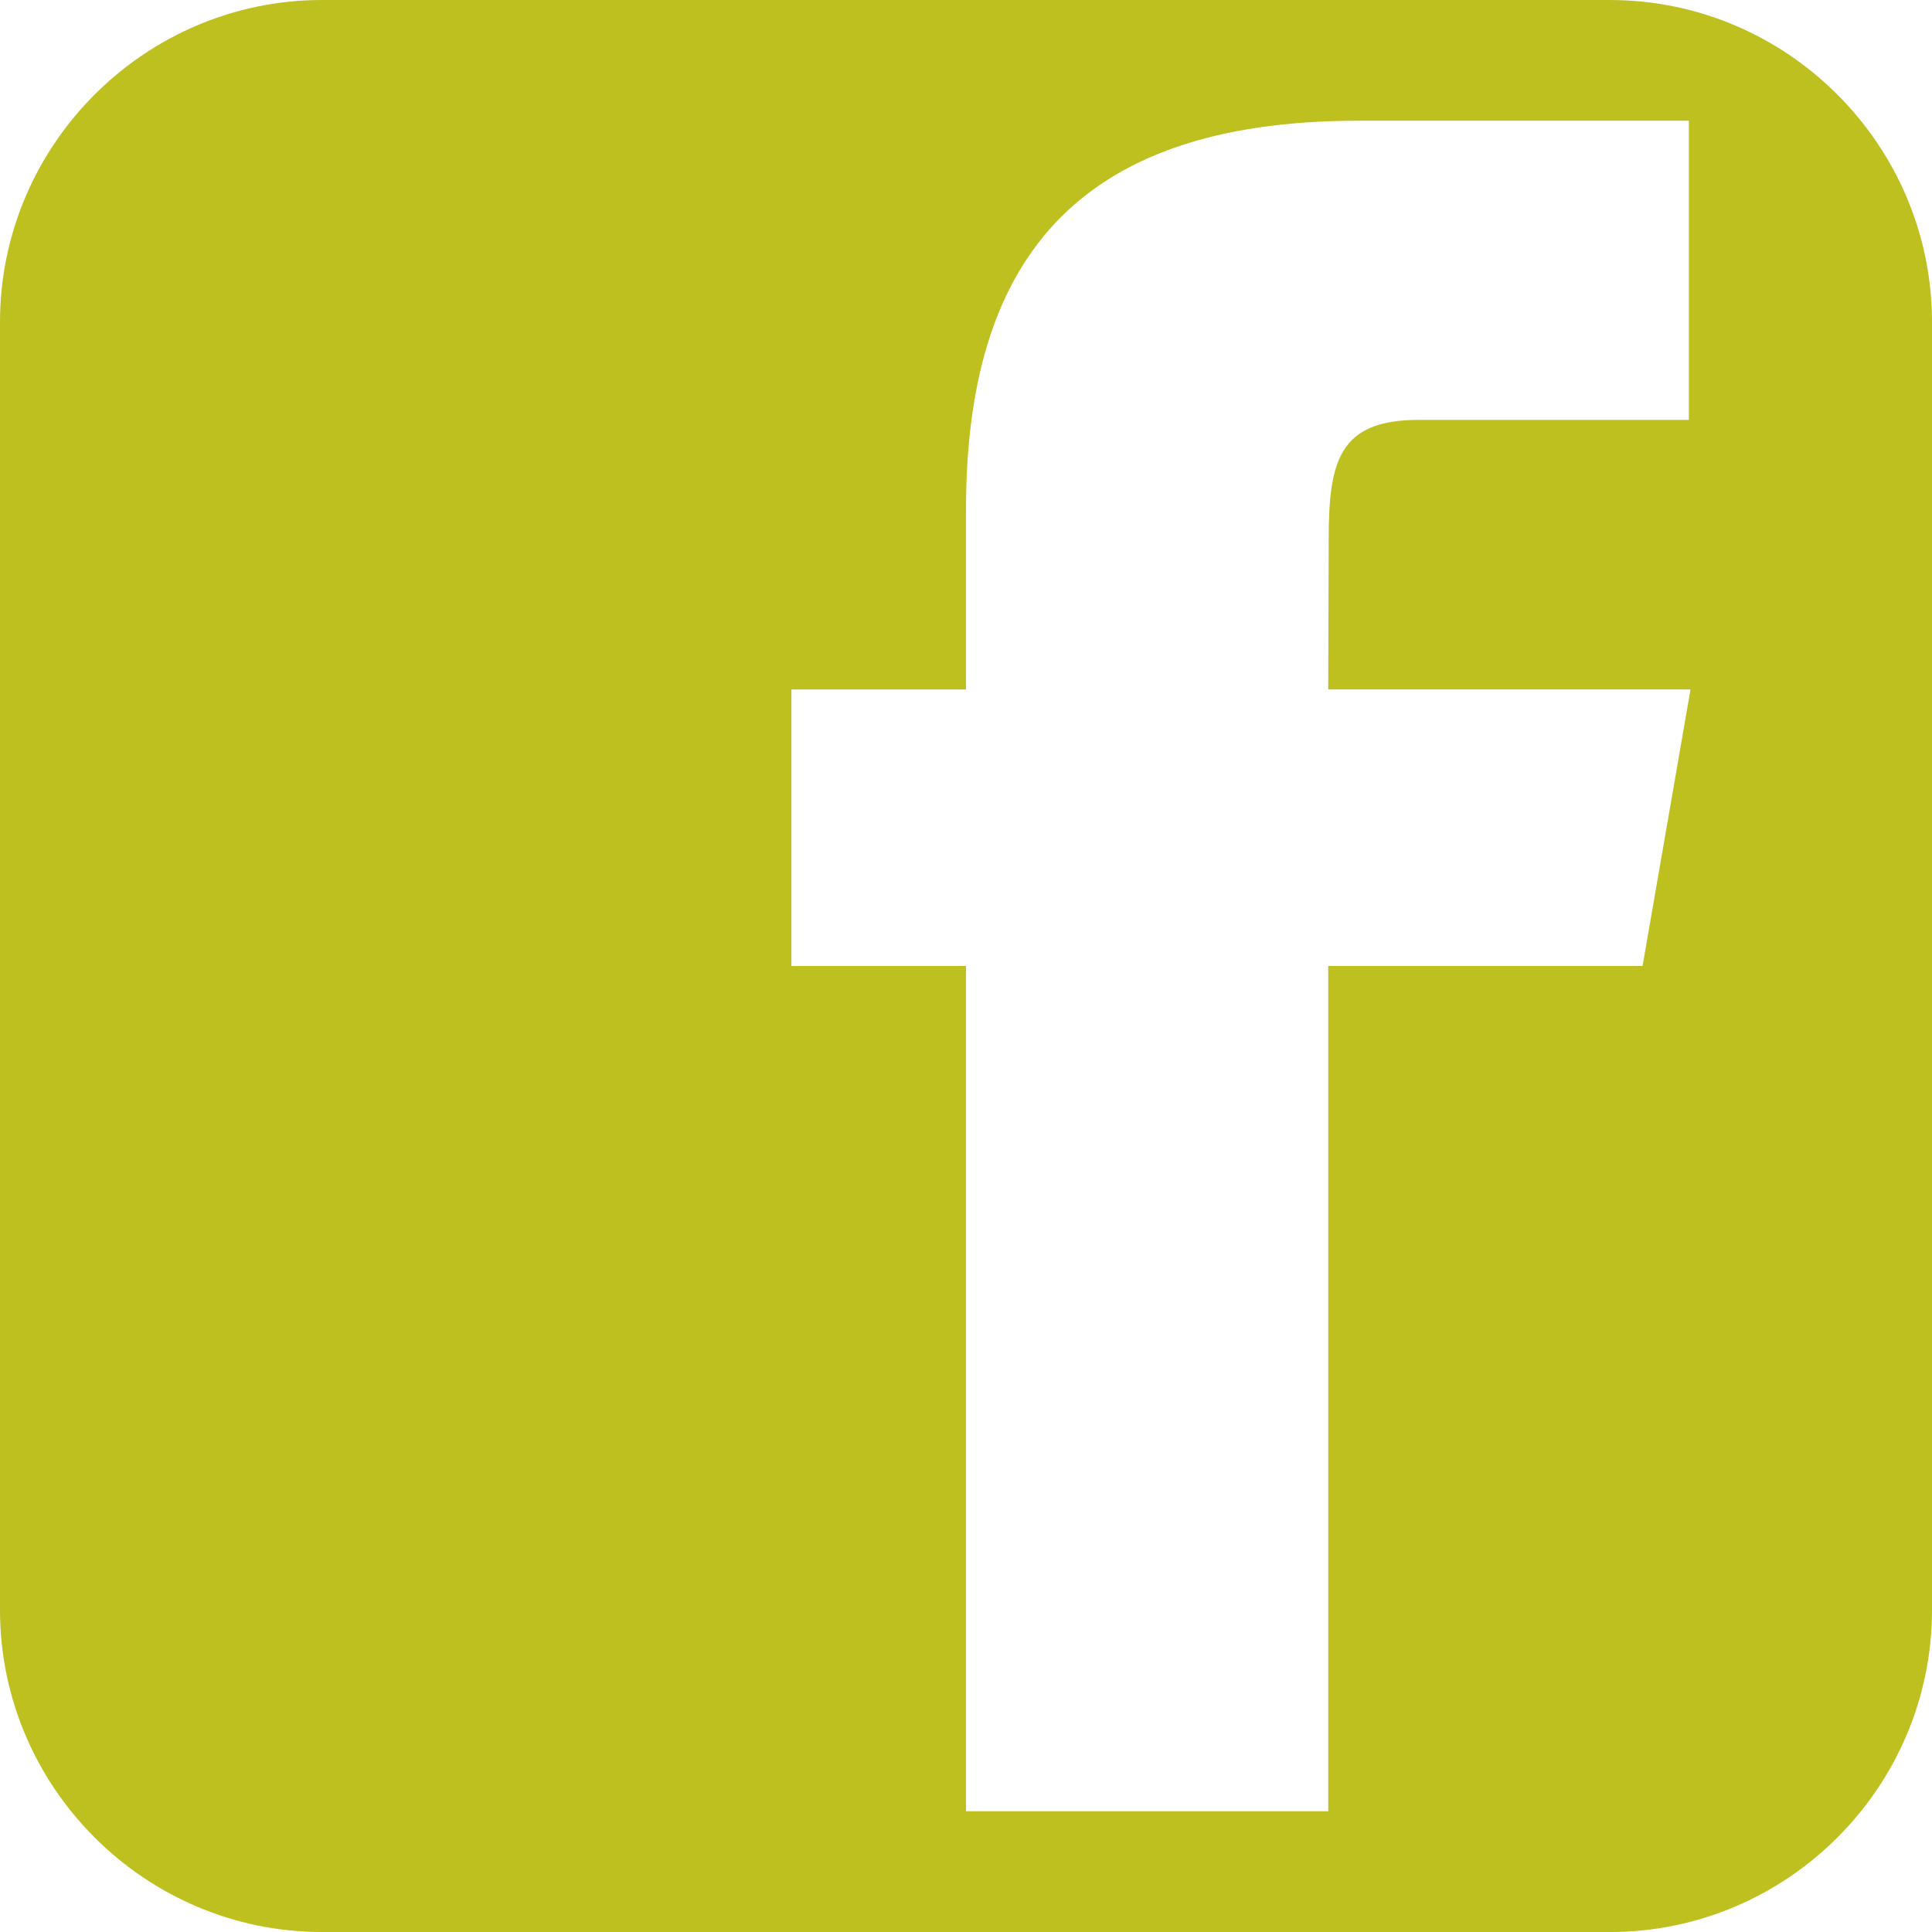 <?xml version="1.0" encoding="utf-8"?>
<!-- Generated by IcoMoon.io -->
<!DOCTYPE svg PUBLIC "-//W3C//DTD SVG 1.1//EN" "http://www.w3.org/Graphics/SVG/1.1/DTD/svg11.dtd">
<svg version="1.1" xmlns="http://www.w3.org/2000/svg" xmlns:xlink="http://www.w3.org/1999/xlink" width="100" height="100" viewBox="0 0 100 100">
<path d="M83.334 0h-66.666c-9.167 0-16.668 7.501-16.668 16.669v66.663c0 9.174 7.501 16.669 16.668 16.669l66.666-0c9.168 0 16.666-7.495 16.666-16.669v-66.662c0-9.167-7.498-16.669-16.666-16.669zM85.019 50h-16.269v43.75h-18.75v-43.75h-9.036v-14.313h9.036v-9.296c0-12.631 5.448-20.142 20.3-20.142h17.114v15.485h-13.978c-4.149-0.007-4.663 2.163-4.663 6.202l-0.023 7.749h18.75l-2.481 14.313z" fill="#BDC01F"></path>
</svg>
